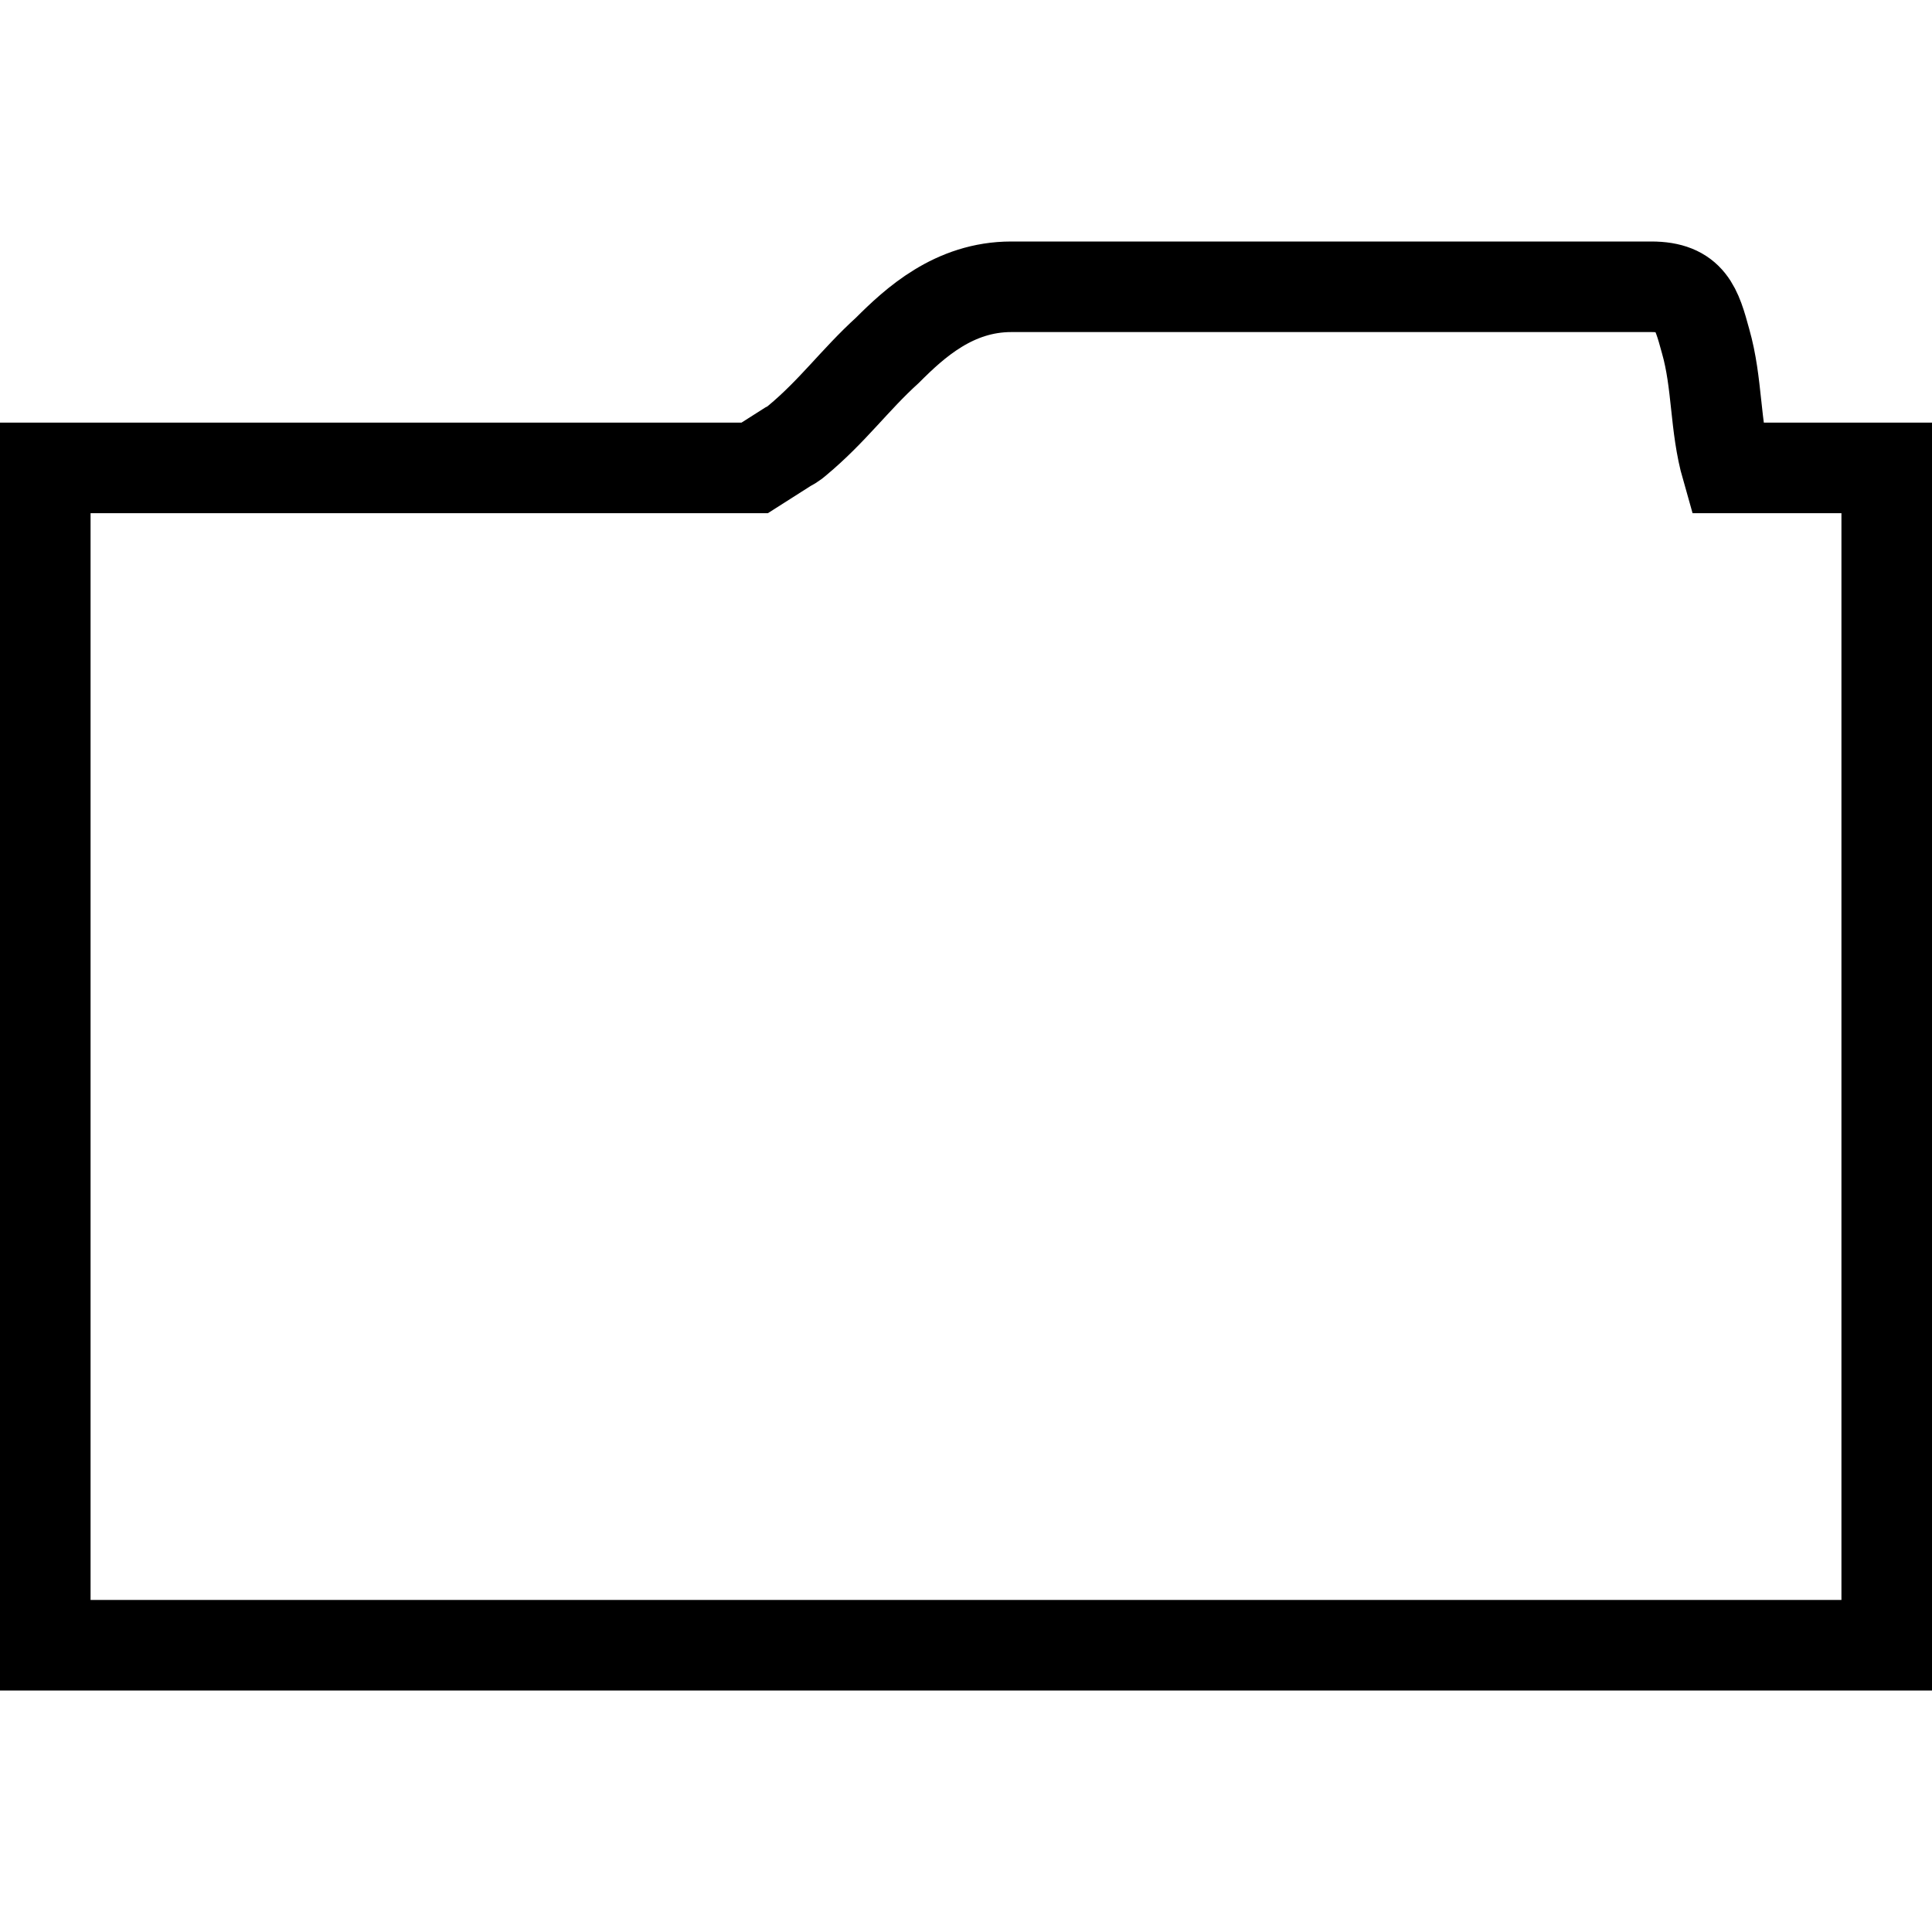 <?xml version="1.0" encoding="utf-8"?>
<!-- Generator: Adobe Illustrator 22.1.0, SVG Export Plug-In . SVG Version: 6.00 Build 0)  -->
<svg version="1.1" id="Layer_1" xmlns="http://www.w3.org/2000/svg" xmlns:xlink="http://www.w3.org/1999/xlink" x="0px" y="0px"
	 viewBox="0 0 64 64" style="enable-background:new 0 0 64 64;" xml:space="preserve">
<style type="text/css">
	.st0{fill:none;stroke:#000000;stroke-width:3;stroke-miterlimit:10;}
</style>
<path class="st0" d="M58.1,15.5l-0.5,0l-0.4,0c-0.4-1.4-0.3-2.8-0.7-4.2c-0.3-1.1-0.5-1.8-1.8-1.8c-0.4,0-4.3,0-7.2,0
	c-5.8,0-13.9,0-14,0c-1.9,0-3.2,1.2-4.1,2.1c-1.1,1-1.8,2-3,3c0,0-0.1,0.1-0.3,0.2L25,15.5h-1.4l-22.1,0v39h61v-39L58.1,15.5z"/>
</svg>
